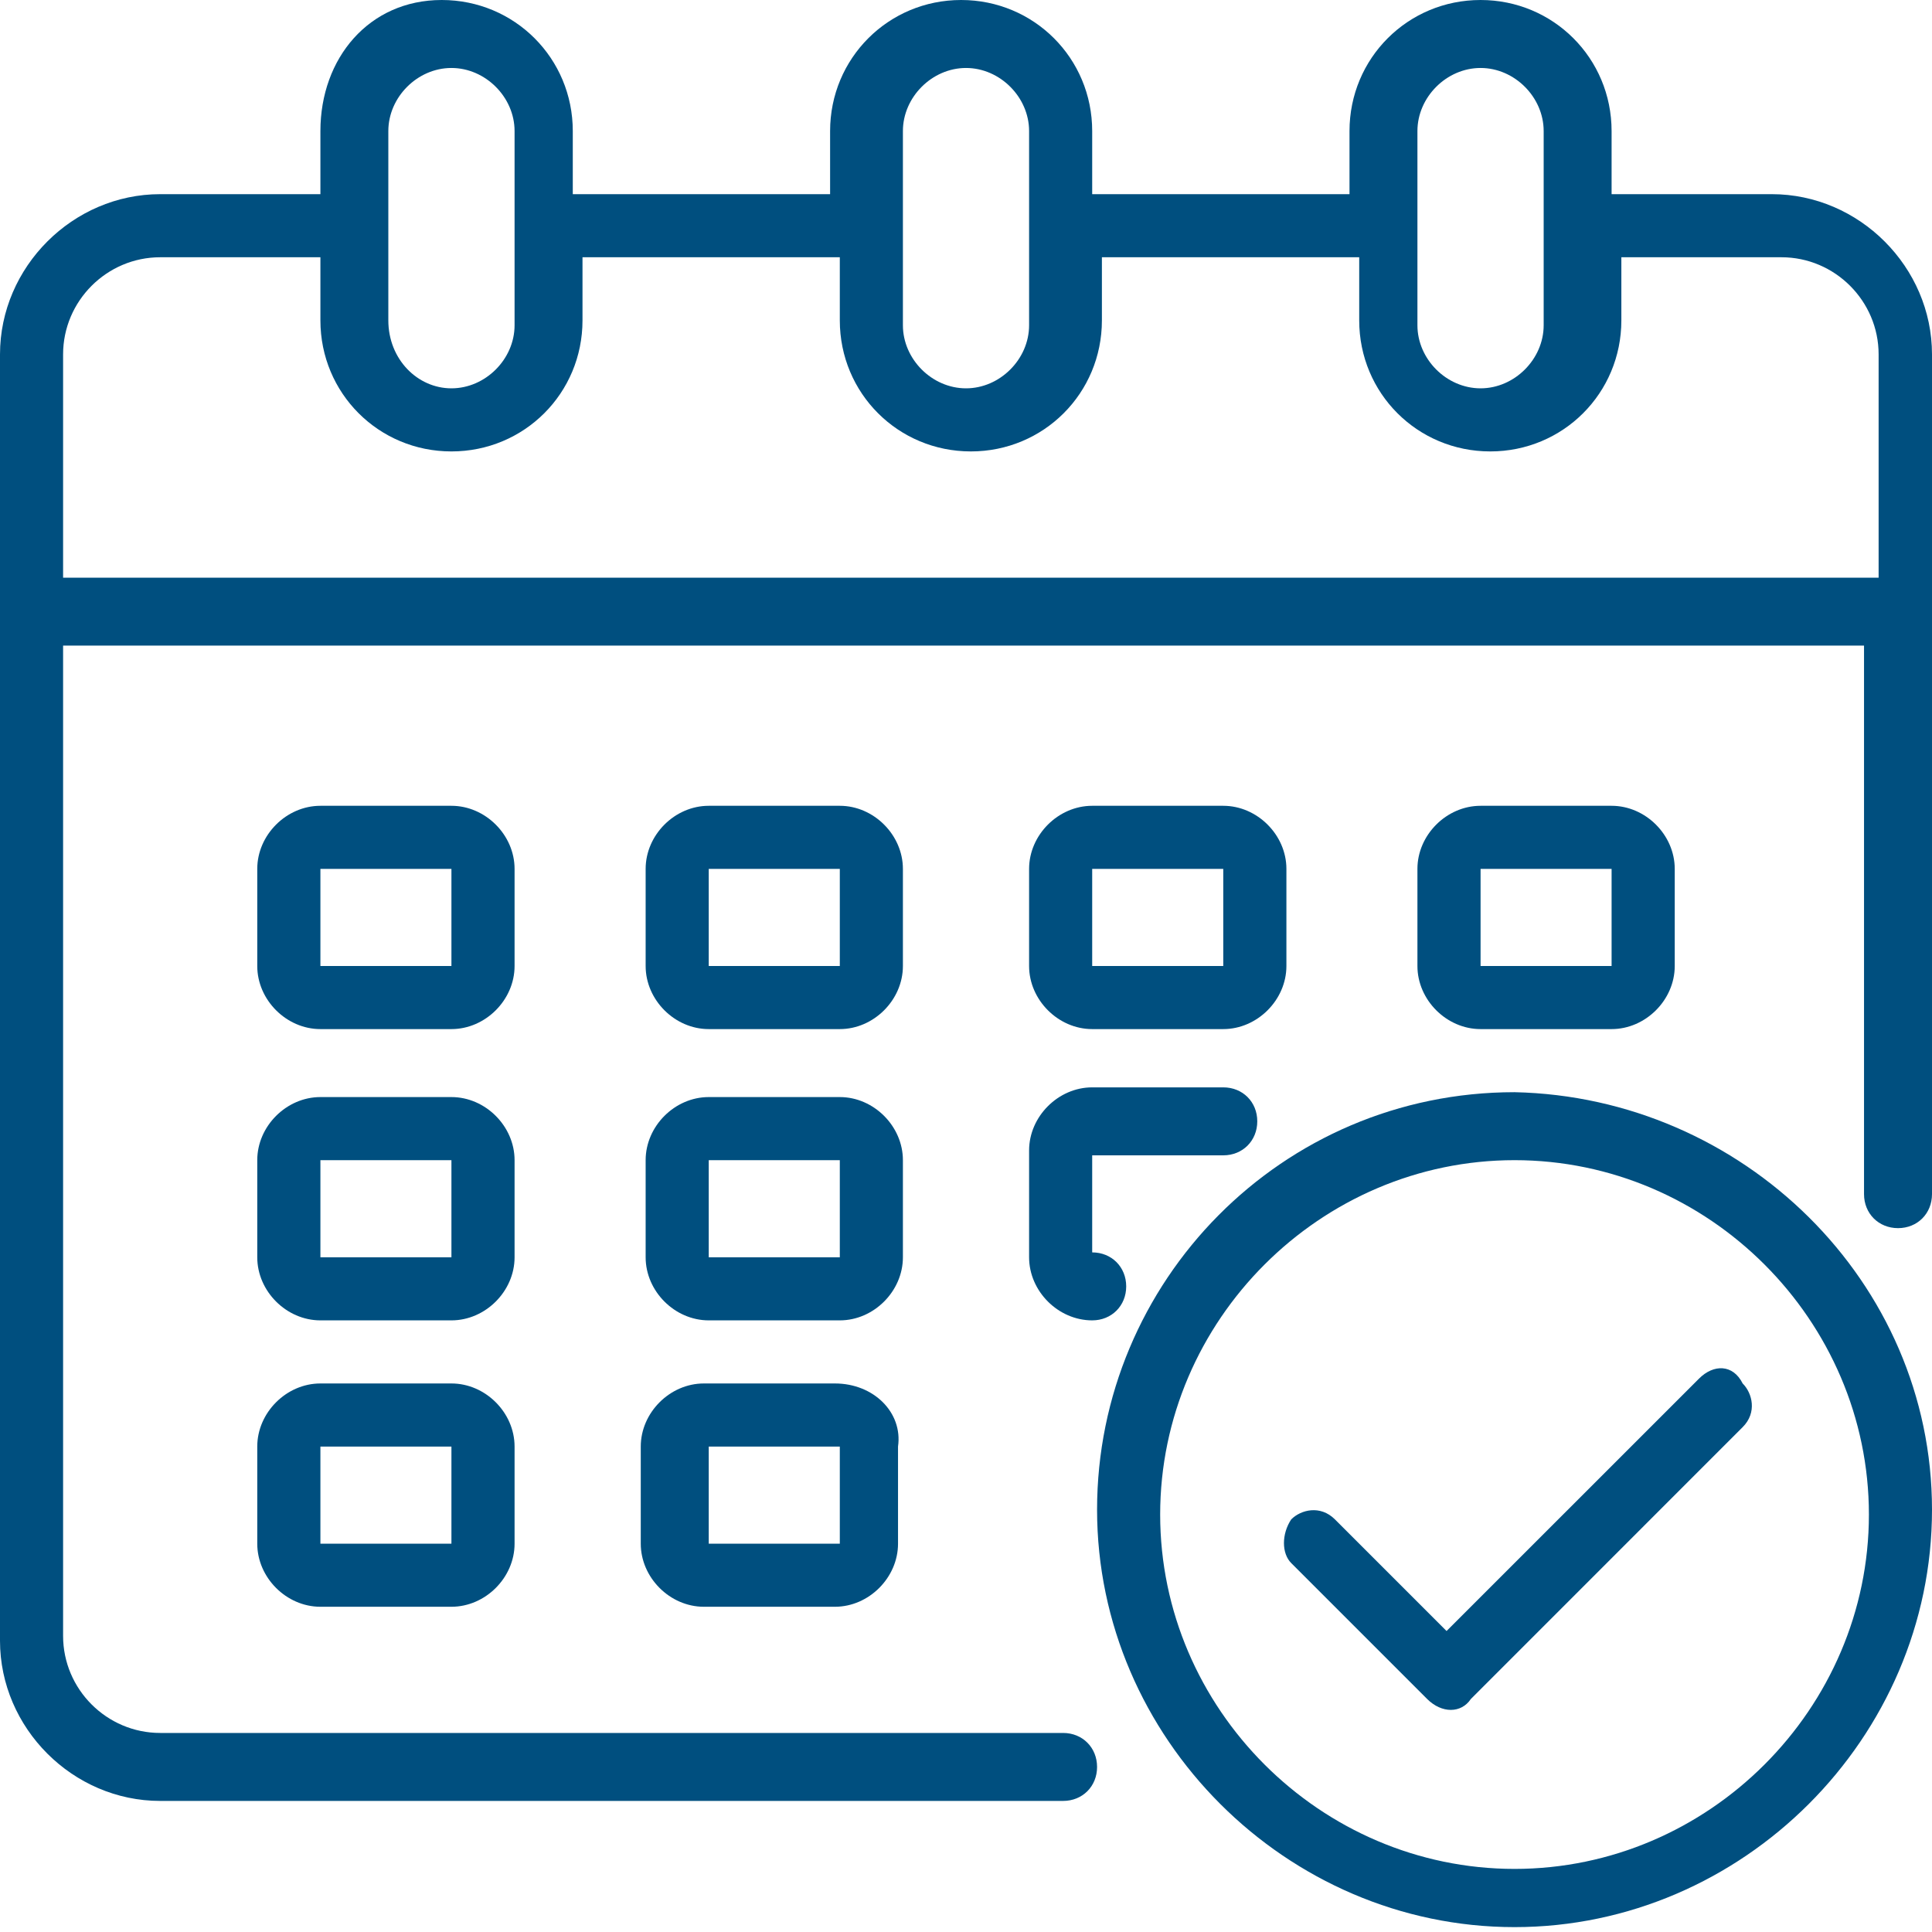 <svg width="38" height="38" viewBox="0 0 38 38" fill="none" xmlns="http://www.w3.org/2000/svg">
<path d="M34.849 3.819H31.698V2.578C31.698 1.146 30.553 0 29.121 0C27.688 0 26.543 1.146 26.543 2.578V3.819H21.482V2.578C21.482 1.146 20.337 0 18.904 0C17.472 0 16.327 1.146 16.327 2.578V3.819H11.266V2.578C11.266 1.146 10.121 0 8.688 0C7.256 0 6.302 1.146 6.302 2.578V3.819H3.151C1.432 3.819 0 5.251 0 6.97V32.271C0 33.99 1.432 35.422 3.151 35.422H20.91C21.291 35.422 21.578 35.136 21.578 34.754C21.578 34.372 21.291 34.085 20.91 34.085H3.151C2.1 34.085 1.241 33.226 1.241 32.176V12.698H36.663V23.487C36.663 23.869 36.95 24.156 37.332 24.156C37.714 24.156 38 23.869 38 23.487V6.97C38 5.251 36.568 3.819 34.849 3.819ZM27.879 2.578C27.879 1.91 28.452 1.337 29.121 1.337C29.789 1.337 30.362 1.91 30.362 2.578V6.397C30.362 7.065 29.789 7.638 29.121 7.638C28.452 7.638 27.879 7.065 27.879 6.397V2.578ZM17.759 2.578C17.759 1.91 18.332 1.337 19 1.337C19.668 1.337 20.241 1.91 20.241 2.578V6.397C20.241 7.065 19.668 7.638 19 7.638C18.332 7.638 17.759 7.065 17.759 6.397V2.578ZM7.638 2.578C7.638 1.91 8.211 1.337 8.879 1.337C9.548 1.337 10.121 1.91 10.121 2.578V6.397C10.121 7.065 9.548 7.638 8.879 7.638C8.211 7.638 7.638 7.065 7.638 6.302V2.578ZM36.759 11.362H1.241V6.97C1.241 5.92 2.1 5.06 3.151 5.06H6.302V6.302C6.302 7.734 7.447 8.879 8.879 8.879C10.312 8.879 11.457 7.734 11.457 6.302V5.06H16.518V6.302C16.518 7.734 17.663 8.879 19.096 8.879C20.528 8.879 21.673 7.734 21.673 6.302V5.06H26.734V6.302C26.734 7.734 27.879 8.879 29.312 8.879C30.744 8.879 31.89 7.734 31.89 6.302V5.06H35.04C36.09 5.06 36.95 5.92 36.95 6.97V11.362H36.759Z" fill="#004F7F"/>
<path d="M17.759 17.09C17.759 16.422 17.186 15.849 16.518 15.849H13.94C13.271 15.849 12.699 16.422 12.699 17.09V19C12.699 19.668 13.271 20.241 13.94 20.241H16.518C17.186 20.241 17.759 19.668 17.759 19V17.09ZM13.94 19V17.09H16.518V19H13.94Z" fill="#004F7F"/>
<path d="M10.121 17.09C10.121 16.422 9.548 15.849 8.879 15.849H6.302C5.633 15.849 5.06 16.422 5.06 17.09V19C5.06 19.668 5.633 20.241 6.302 20.241H8.879C9.548 20.241 10.121 19.668 10.121 19V17.09ZM6.302 19V17.09H8.879V19H6.302Z" fill="#004F7F"/>
<path d="M31.698 20.241C32.367 20.241 32.94 19.668 32.94 19V17.09C32.94 16.422 32.367 15.849 31.698 15.849H29.121C28.452 15.849 27.879 16.422 27.879 17.09V19C27.879 19.668 28.452 20.241 29.121 20.241H31.698ZM29.121 17.09H31.698V19H29.121V17.09Z" fill="#004F7F"/>
<path d="M17.759 22.819C17.759 22.151 17.186 21.578 16.518 21.578H13.94C13.271 21.578 12.699 22.151 12.699 22.819V24.729C12.699 25.397 13.271 25.97 13.94 25.97H16.518C17.186 25.97 17.759 25.397 17.759 24.729V22.819ZM13.94 24.729V22.819H16.518V24.729H13.94Z" fill="#004F7F"/>
<path d="M10.121 22.819C10.121 22.151 9.548 21.578 8.879 21.578H6.302C5.633 21.578 5.06 22.151 5.06 22.819V24.729C5.06 25.397 5.633 25.97 6.302 25.97H8.879C9.548 25.97 10.121 25.397 10.121 24.729V22.819ZM6.302 24.729V22.819H8.879V24.729H6.302Z" fill="#004F7F"/>
<path d="M16.422 27.211H13.844C13.176 27.211 12.603 27.784 12.603 28.452V30.362C12.603 31.03 13.176 31.603 13.844 31.603H16.422C17.09 31.603 17.663 31.03 17.663 30.362V28.452C17.759 27.784 17.186 27.211 16.422 27.211ZM13.94 30.362V28.452H16.518V30.362H13.94Z" fill="#004F7F"/>
<path d="M21.482 20.241H24.06C24.729 20.241 25.302 19.668 25.302 19V17.09C25.302 16.422 24.729 15.849 24.06 15.849H21.482C20.814 15.849 20.241 16.422 20.241 17.09V19C20.241 19.668 20.814 20.241 21.482 20.241ZM21.482 17.09H24.06V19H21.482V17.09Z" fill="#004F7F"/>
<path d="M20.241 24.729C20.241 25.397 20.814 25.97 21.482 25.97C21.864 25.97 22.151 25.683 22.151 25.302C22.151 24.92 21.864 24.633 21.482 24.633V22.724H24.06C24.442 22.724 24.729 22.437 24.729 22.055C24.729 21.673 24.442 21.387 24.06 21.387H21.482C20.814 21.387 20.241 21.96 20.241 22.628V24.729Z" fill="#004F7F"/>
<path d="M8.879 27.211H6.302C5.633 27.211 5.06 27.784 5.06 28.452V30.362C5.06 31.03 5.633 31.603 6.302 31.603H8.879C9.548 31.603 10.121 31.03 10.121 30.362V28.452C10.121 27.784 9.548 27.211 8.879 27.211ZM6.302 30.362V28.452H8.879V30.362H6.302Z" fill="#004F7F"/>
<path d="M29.789 21.482C25.206 21.482 21.578 25.206 21.578 29.694C21.578 34.181 25.302 37.904 29.789 37.904C34.276 37.904 38 34.181 38 29.694C38 25.206 34.276 21.578 29.789 21.482ZM29.789 36.759C25.97 36.759 22.819 33.608 22.819 29.789C22.819 25.97 25.97 22.819 29.789 22.819C33.608 22.819 36.759 25.97 36.759 29.789C36.759 33.608 33.608 36.759 29.789 36.759Z" fill="#004F7F"/>
<path d="M33.417 27.116L28.452 32.08L26.256 29.884C25.97 29.598 25.588 29.693 25.397 29.884C25.206 30.171 25.206 30.553 25.397 30.744L28.07 33.417C28.357 33.703 28.739 33.703 28.93 33.417L34.276 28.07C34.563 27.784 34.467 27.402 34.276 27.211C34.085 26.829 33.703 26.829 33.417 27.116Z" fill="#004F7F"/>
</svg>
